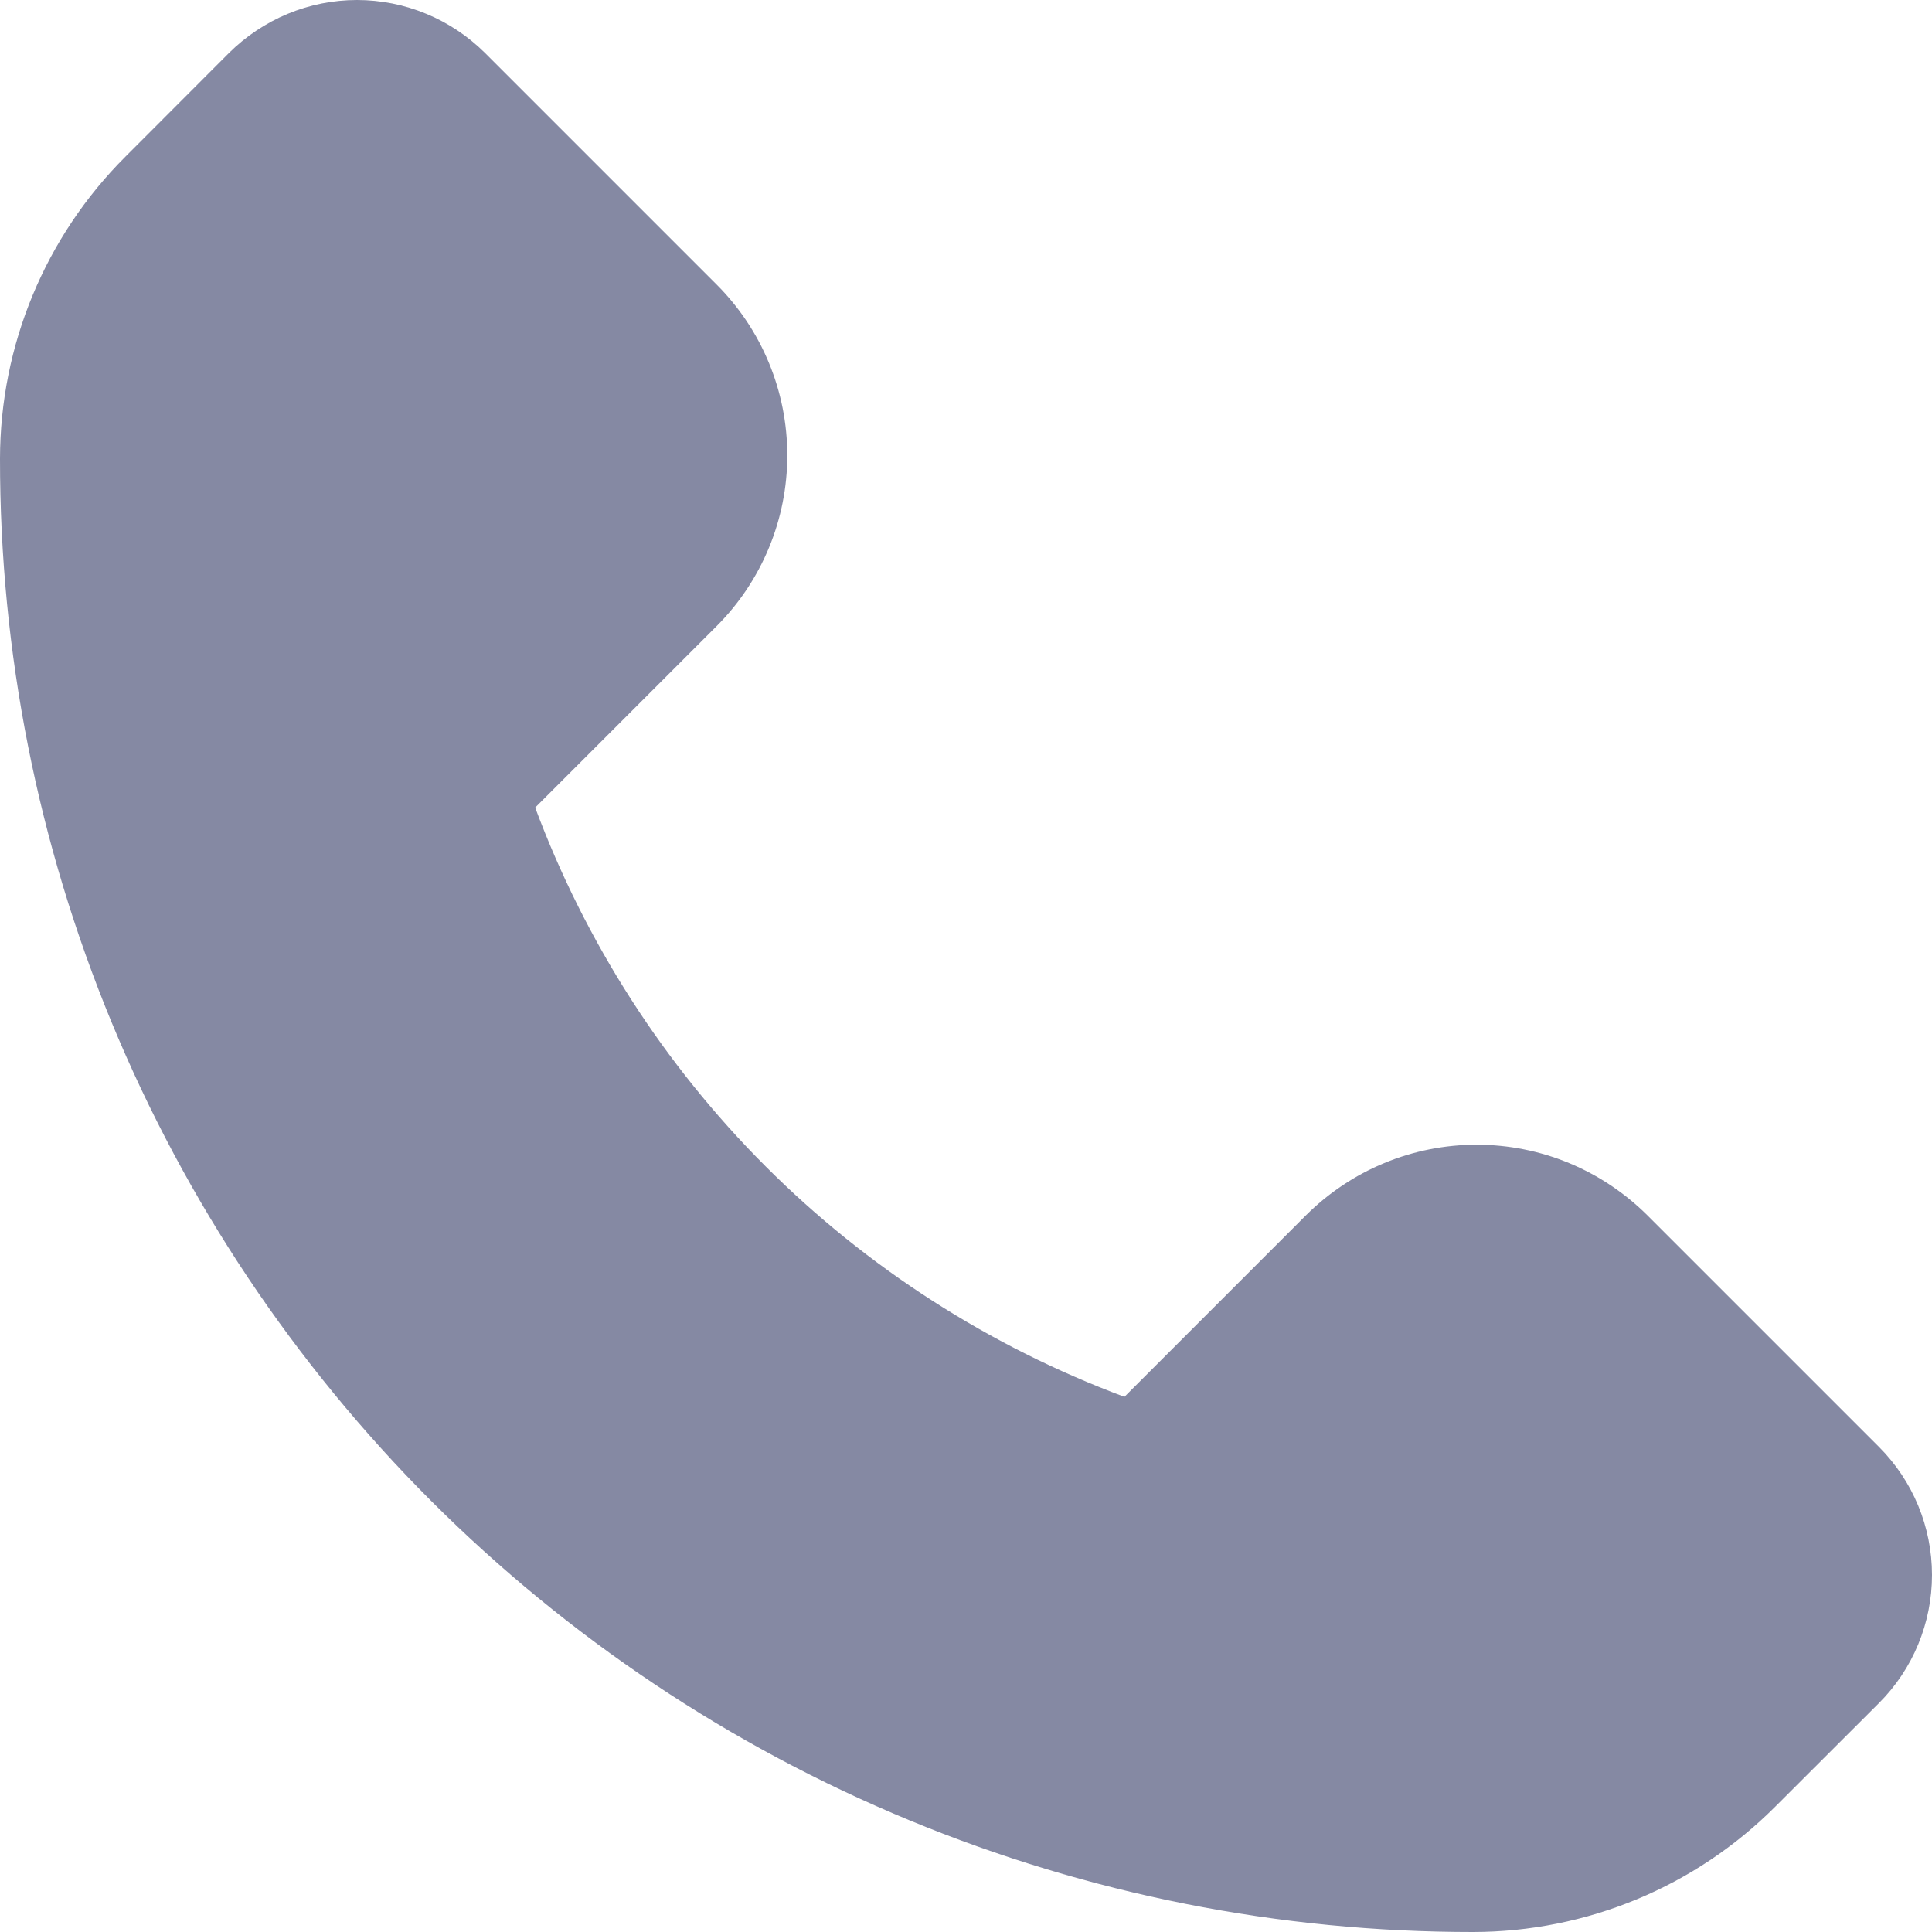 <?xml version="1.0" encoding="UTF-8"?> <svg xmlns="http://www.w3.org/2000/svg" width="14" height="14" viewBox="0 0 14 14" fill="none"> <path d="M12.864 13.092L13.616 12.341C13.862 12.095 14 11.761 14 11.413C14 11.065 13.862 10.731 13.616 10.485L11.938 8.807C11.775 8.645 11.582 8.516 11.37 8.428C11.158 8.34 10.93 8.295 10.7 8.295C10.471 8.295 10.243 8.34 10.031 8.428C9.818 8.516 9.626 8.645 9.463 8.807L8.148 10.122C7.172 9.758 6.285 9.189 5.548 8.452C4.811 7.715 4.242 6.828 3.878 5.852L5.193 4.537C5.521 4.209 5.705 3.764 5.705 3.3C5.705 2.835 5.521 2.39 5.193 2.062L3.515 0.384C3.393 0.263 3.249 0.166 3.089 0.1C2.93 0.034 2.759 0 2.587 0C2.415 0 2.244 0.034 2.085 0.1C1.926 0.166 1.781 0.263 1.659 0.384L0.908 1.136C0.327 1.716 0.001 2.503 4.01361e-06 3.324C-0.001 4.727 0.274 6.115 0.81 7.411C1.346 8.707 2.133 9.884 3.124 10.876C4.116 11.867 5.293 12.654 6.589 13.19C7.885 13.726 9.273 14.001 10.675 14C11.497 13.999 12.284 13.673 12.864 13.092Z" fill="#8589A3"></path> </svg> 